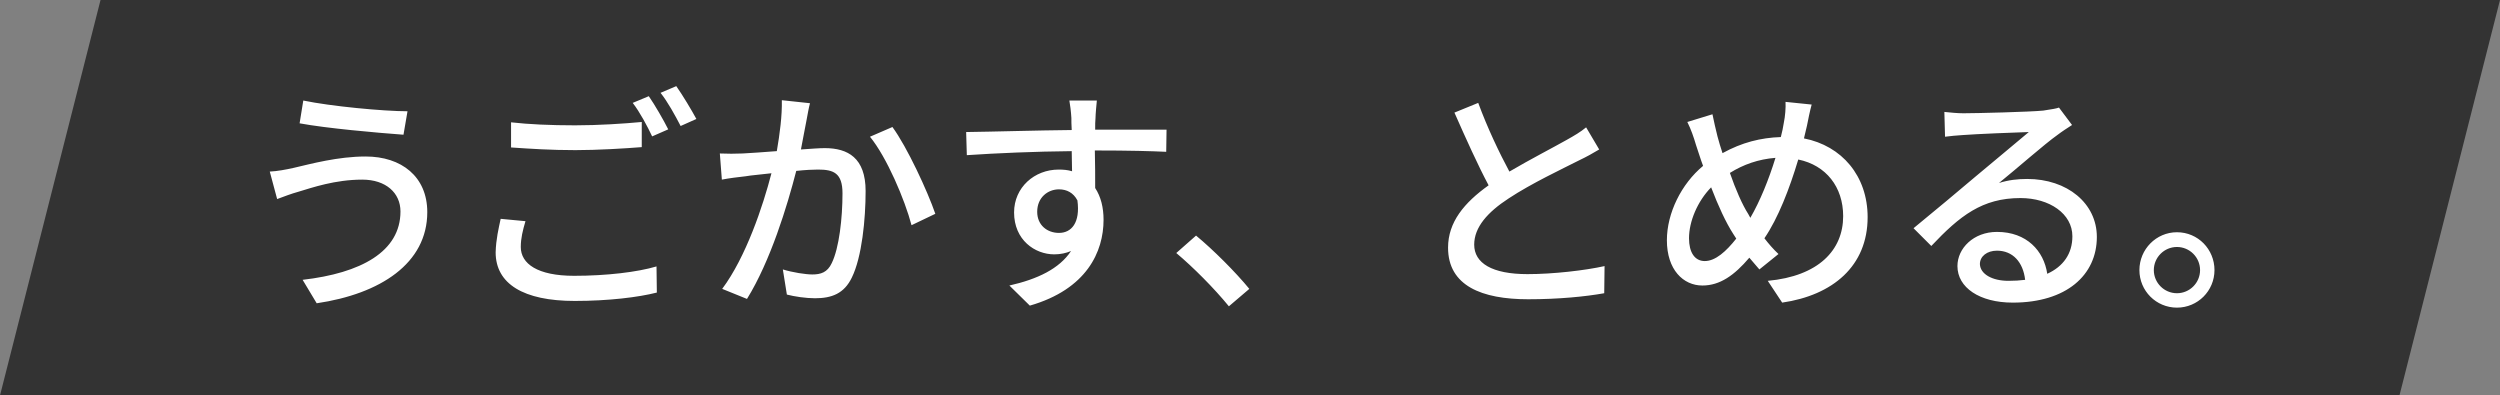 <?xml version="1.0" encoding="utf-8"?>
<!-- Generator: Adobe Illustrator 28.0.0, SVG Export Plug-In . SVG Version: 6.00 Build 0)  -->
<svg version="1.1" id="レイヤー_1" xmlns="http://www.w3.org/2000/svg" xmlns:xlink="http://www.w3.org/1999/xlink" x="0px"
	 y="0px" viewBox="0 0 746 118" style="enable-background:new 0 0 746 118;" xml:space="preserve">
<rect x="0" y="0" width="746" height="118" fill="#808080" stroke="none"/>
<style type="text/css">
	.st0{clip-path:url(#SVGID_00000128467554009880774100000013032214940651754683_);}
	.st1{fill:#333333;}
	.st2{fill:#FFFFFF;}
</style>
<g>
	<defs>
		<rect id="SVGID_1_" width="746" height="118"/>
	</defs>
	<clipPath id="SVGID_00000165201619778828131490000014177820320552881540_">
		<use xlink:href="#SVGID_1_"  style="overflow:visible;"/>
	</clipPath>
	<g style="clip-path:url(#SVGID_00000165201619778828131490000014177820320552881540_);">
		<polygon class="st1" points="716,0 30,0 0,118 30,118 716,118 746,0 		"/>
		<path class="st2" d="M119.5,63.1c0-5.5-4.3-9.5-11.4-9.5c-8.1,0-15,2.4-19,3.6c-2.2,0.6-4.5,1.5-6.4,2.2l-2.2-8.2
			c2.2-0.1,4.9-0.6,7.1-1.1c5.2-1.2,13.2-3.4,21.5-3.4c10.7,0,18.4,6,18.4,16.6c0,15.3-14,24.4-33,27.2l-4.2-7
			C107.7,81.5,119.5,75.1,119.5,63.1z M90.5,30c8.1,1.7,23.9,3.2,31.1,3.2l-1.2,7c-8.1-0.6-22.9-1.9-31-3.4L90.5,30z M193.6,28.7
			c1.8,2.6,4.4,7.1,5.8,9.9l-4.8,2.1c-1.4-3-3.7-7.3-5.8-10L193.6,28.7z M201.8,25.7c1.9,2.7,4.6,7.2,6,9.8l-4.7,2.1
			c-1.6-3.1-3.9-7.3-6-9.9L201.8,25.7z M152.5,44v-7.5c5.2,0.6,11.8,0.9,19.1,0.9c7,0,14.6-0.5,19.9-1v7.5
			c-4.9,0.4-13.2,0.9-19.8,0.9C164.4,44.8,158.3,44.4,152.5,44z M149.4,65.3l7.4,0.7c-0.8,2.7-1.4,5.1-1.4,7.7c0,5,5,8.6,15.9,8.6
			c9.7,0,18.9-1.1,24.6-2.8l0.1,7.8c-5.5,1.4-14.4,2.5-24.5,2.5c-15.3,0-23.6-5.1-23.6-14.5C148,71.4,148.8,68.1,149.4,65.3z
			 M233.3,29.9l8.4,0.9c-0.4,1.5-0.7,3.3-1,4.9c-0.4,2.2-1.1,5.6-1.7,8.9c3-0.2,5.5-0.4,7.1-0.4c6.9,0,12.2,2.9,12.2,12.8
			c0,8.4-1.1,19.7-4.1,25.8c-2.3,4.8-6,6.2-11,6.2c-2.7,0-6.1-0.5-8.4-1.1l-1.2-7.5c2.9,0.9,6.8,1.5,8.8,1.5c2.5,0,4.5-0.6,5.8-3.4
			c2.2-4.5,3.2-13.4,3.2-20.8c0-6.1-2.7-7.1-7.3-7.1c-1.4,0-3.8,0.1-6.5,0.4c-2.7,10.5-7.7,26.9-14.7,38.2l-7.4-3
			c7.1-9.5,12.2-24.8,14.7-34.5c-3.2,0.4-6.1,0.6-7.7,0.9c-1.9,0.2-5.1,0.6-7.1,1l-0.6-7.8c2.4,0.1,4.5,0.1,6.8,0
			c2.3-0.1,6.1-0.4,10.2-0.7C232.7,39.9,233.4,34.5,233.3,29.9z M259.6,40.8l6.7-2.9c4.4,6,10.5,19.2,12.8,25.9l-7.1,3.4
			C270,59.6,264.6,46.9,259.6,40.8z M309.5,63.2c0,4,3,6.3,6.5,6.3c3.7,0,6.4-3,5.5-9.7c-1.2-2.3-3.2-3.3-5.5-3.3
			C312.7,56.5,309.5,58.9,309.5,63.2z M348.1,38.5l-0.1,6.8c-4.2-0.2-10.9-0.4-21.3-0.4c0.1,3.8,0.1,8,0.1,11.2
			c1.7,2.6,2.5,5.8,2.5,9.5c0,9.5-5,20.7-22,25.6l-6.1-6c8.4-1.9,14.9-5,18.4-10.3c-1.4,0.6-3.1,1-5,1c-5.8,0-12-4.3-12-12.5
			c0-7.5,6.1-12.8,13.3-12.8c1.4,0,2.7,0.1,4,0.5l-0.1-6c-10.8,0.1-22.5,0.6-31.3,1.2l-0.2-6.9c8.1-0.1,21.3-0.5,31.5-0.6
			c-0.1-1.5-0.1-2.8-0.1-3.6c-0.1-1.8-0.4-4.2-0.6-5.2h8.2c-0.1,0.9-0.4,4.2-0.4,5.2c-0.1,0.9-0.1,2.1-0.1,3.5H348.1z M372.8,86.2
			l-6.1,5.2c-4.5-5.5-10.7-11.7-15.7-15.9l5.9-5.2C362,74.5,368.7,81.2,372.8,86.2z M473.3,38l3.9,6.6c-1.8,1.1-3.8,2.2-6.1,3.3
			c-4.7,2.4-14.1,6.8-20.9,11.3c-6.3,4.1-10.3,8.6-10.3,13.8c0,5.5,5.3,8.8,15.9,8.8c7.6,0,17.2-1.1,23-2.4l-0.1,8.1
			c-5.6,1-13.6,1.8-22.7,1.8c-13.8,0-23.9-4-23.9-15.4c0-7.6,4.8-13.4,12.1-18.6c-3.2-6-6.8-14-10.2-21.7l7.1-2.9
			c2.8,7.6,6.3,14.9,9.3,20.5c6.3-3.7,13.3-7.3,17-9.4C469.9,40.4,471.6,39.4,473.3,38z M521.7,63.9l0.6,1.1
			c2.9-5,5.5-11.4,7.5-17.9c-5.1,0.4-9.6,2-13.6,4.5C517.9,56.5,519.9,61.1,521.7,63.9z M518.1,71.2l-0.9-1.4
			c-2.2-3.4-4.5-8.4-6.6-13.9c-4.1,4.2-6.6,10.2-6.6,15.2c0,4.2,1.7,6.8,4.7,6.8C511.9,77.9,515.1,75,518.1,71.2z M532.8,30.4
			l7.8,0.8c-0.5,1.8-1.1,4.7-1.4,6.3c-0.3,1.2-0.6,2.5-0.9,3.8c11.3,2.2,19,11.2,19,23.5c0,14.6-10.4,23.3-25.5,25.5l-4.3-6.5
			c15.2-1.4,22.5-9.2,22.5-19.3c0-8.7-5.1-15.2-13.4-16.9c-2.6,8.7-6,17.5-10.1,23.5c1.3,1.7,2.7,3.3,4.2,4.7l-5.7,4.6
			c-1-1.2-2-2.3-3-3.5c-4.5,5.3-8.8,8.3-14,8.3c-5.7,0-10.6-4.7-10.6-13.5c0-8.1,4.3-16.8,10.8-22.2c-0.8-2.1-1.4-4.2-2.1-6.2
			c-0.7-2.4-1.5-4.7-2.6-6.9l7.5-2.3c0.4,2.1,1,4.5,1.5,6.6c0.4,1.5,0.9,3.2,1.5,5c5.8-3.2,11.4-4.6,17.4-4.8c0.4-1.5,0.7-3,0.9-4.3
			C532.7,34.7,532.9,32.1,532.8,30.4z M599.3,83.8c1.8,0,3.5-0.1,5-0.3c-0.6-5.3-3.7-8.7-8.4-8.7c-3,0-5.1,1.7-5.1,4
			C590.9,81.8,594.5,83.8,599.3,83.8z M614.4,32.1l3.9,5.2c-1.4,0.9-3.1,2-4.4,3c-3.7,2.6-12.3,10.2-17.4,14.3
			c2.9-0.9,5.6-1.2,8.4-1.2c12,0,20.8,7.3,20.8,17.3c0,11.4-9.1,19.6-25.1,19.6c-9.9,0-16.5-4.5-16.5-10.9c0-5.3,4.8-10.2,11.8-10.2
			c8.9,0,14,5.7,15,12.5c4.8-2.2,7.5-6,7.5-11.2c0-6.7-6.8-11.4-15.5-11.4c-11.4,0-18.1,5.3-26.6,14.3l-5.3-5.3
			c5.5-4.5,14.5-12,18.6-15.5c4-3.3,12.2-10.2,15.8-13.2c-3.7,0.1-15.9,0.6-19.7,0.9c-1.8,0.1-3.7,0.3-5.3,0.5l-0.2-7.4
			c1.8,0.2,4,0.4,5.7,0.4c3.7,0,19.9-0.4,23.8-0.8C612.3,32.6,613.6,32.4,614.4,32.1z M649.6,69.3c6.3,0,11.2,5.1,11.2,11.3
			s-5,11.2-11.2,11.2c-6.2,0-11.2-5-11.2-11.2S643.4,69.3,649.6,69.3z M649.6,87.5c3.8,0,6.9-3.1,6.9-6.9s-3.1-6.9-6.9-6.9
			c-3.8,0-6.9,3.1-6.9,6.9S645.8,87.5,649.6,87.5z"/>
	</g>
</g>
</svg>
